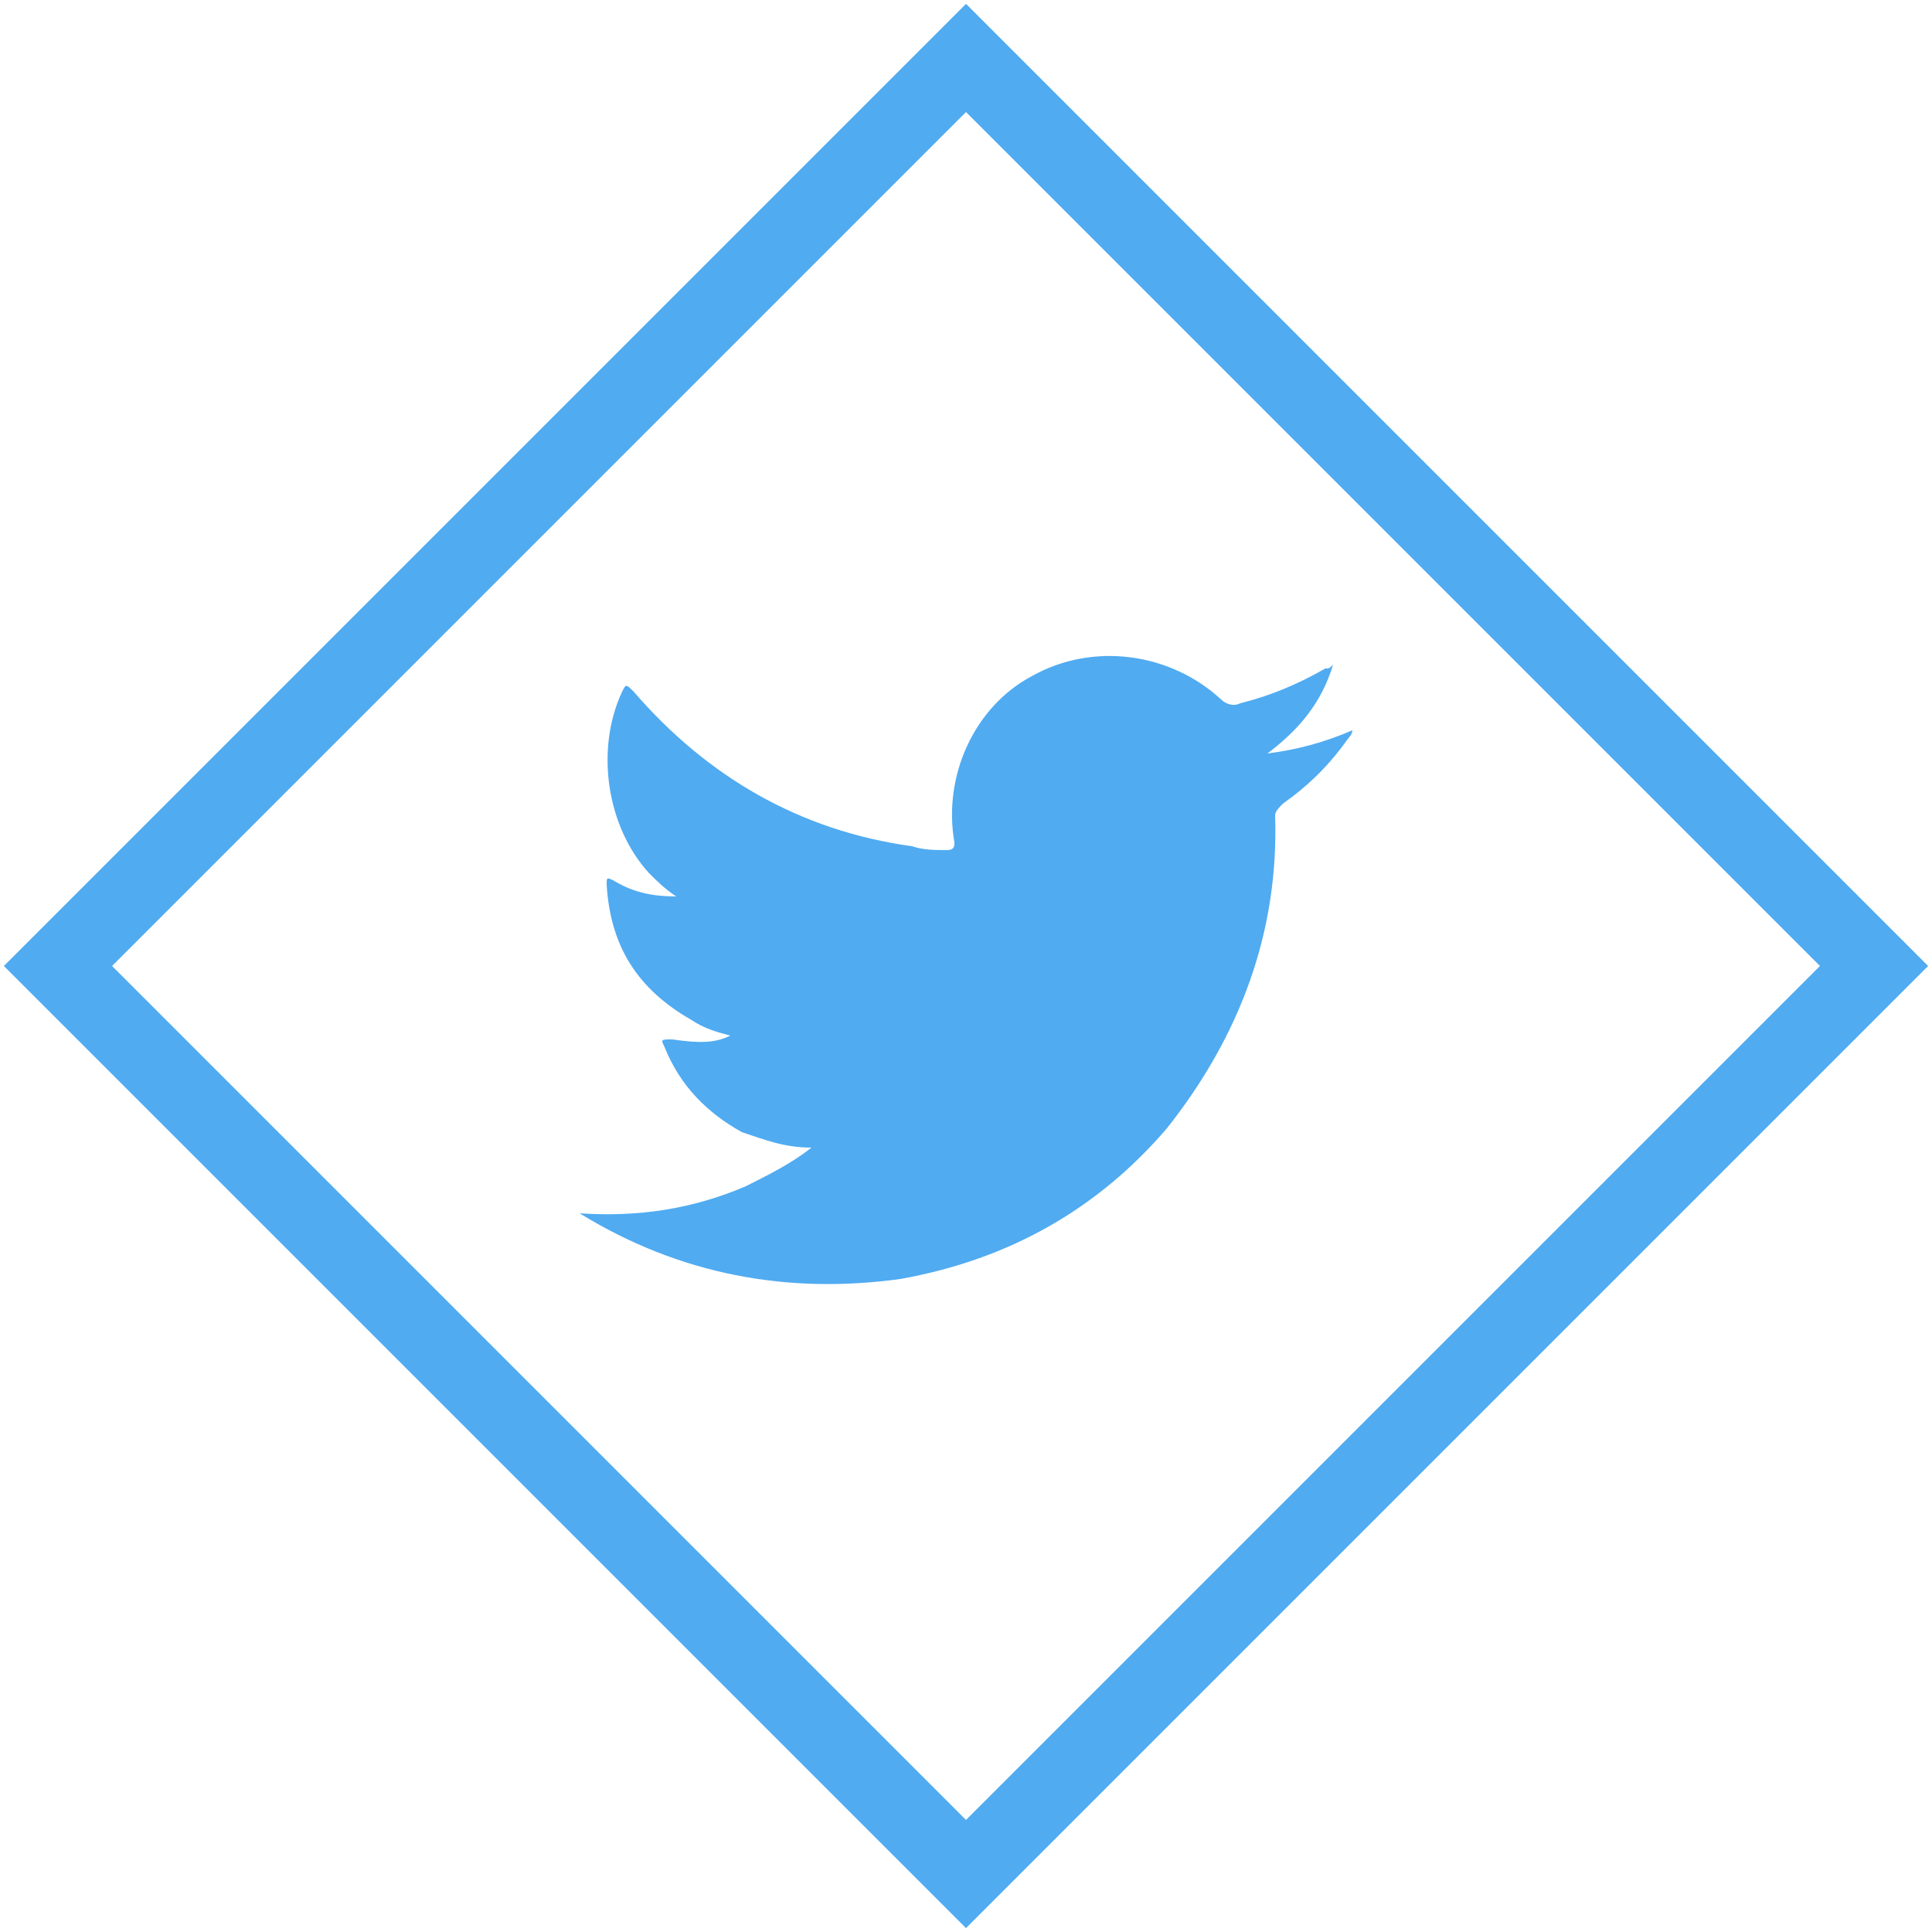 <?xml version="1.0" encoding="utf-8"?>
<!-- Generator: Adobe Illustrator 24.1.2, SVG Export Plug-In . SVG Version: 6.00 Build 0)  -->
<svg version="1.1" id="Layer_1" xmlns="http://www.w3.org/2000/svg" xmlns:xlink="http://www.w3.org/1999/xlink" x="0px" y="0px"
	 viewBox="0 0 50 50" style="enable-background:new 0 0 50 50;" xml:space="preserve">
<style type="text/css">
	.st0{fill:#50ABF1;}
	.st1{fill-rule:evenodd;clip-rule:evenodd;fill:#50ABF1;}
</style>
<path class="st0" d="M25,49.9L0.1,25L25,0.1L49.9,25L25,49.9z M2.9,25L25,47.1L47.1,25L25,2.9L2.9,25z"/>
<g>
	<g>
		<path class="st1" d="M15,31.4c1.5,0.1,2.9-0.1,4.3-0.7c0.6-0.3,1.2-0.6,1.7-1c-0.7,0-1.2-0.2-1.8-0.4c-0.9-0.5-1.6-1.2-2-2.2
			c-0.1-0.2-0.1-0.2,0.2-0.2c0.7,0.1,1.1,0.1,1.5-0.1c-0.4-0.1-0.7-0.2-1-0.4c-1.4-0.8-2.1-1.9-2.2-3.5c0-0.2,0-0.2,0.2-0.1
			c0.5,0.3,1,0.4,1.6,0.4c-0.3-0.2-0.5-0.4-0.7-0.6c-1.1-1.2-1.4-3.2-0.7-4.7c0.1-0.2,0.1-0.2,0.3,0c1.9,2.2,4.3,3.6,7.2,4
			c0.3,0.1,0.6,0.1,0.9,0.1c0.2,0,0.2-0.1,0.2-0.2c-0.3-1.7,0.5-3.5,2-4.3c1.6-0.9,3.6-0.6,4.9,0.6c0.1,0.1,0.3,0.2,0.5,0.1
			c0.8-0.2,1.5-0.5,2.2-0.9c0.1,0,0.1,0,0.2-0.1c-0.3,1-0.9,1.7-1.7,2.3c0.8-0.1,1.5-0.3,2.2-0.6c0,0.1-0.1,0.2-0.1,0.2
			c-0.5,0.7-1,1.2-1.7,1.7C33.1,20.9,33,21,33,21.1c0.1,3-0.9,5.7-2.8,8.1c-1.8,2.1-4.1,3.4-6.9,3.9C20.4,33.5,17.6,33,15,31.4
			C15.1,31.4,15,31.4,15,31.4z"/>
	</g>
</g>
</svg>
